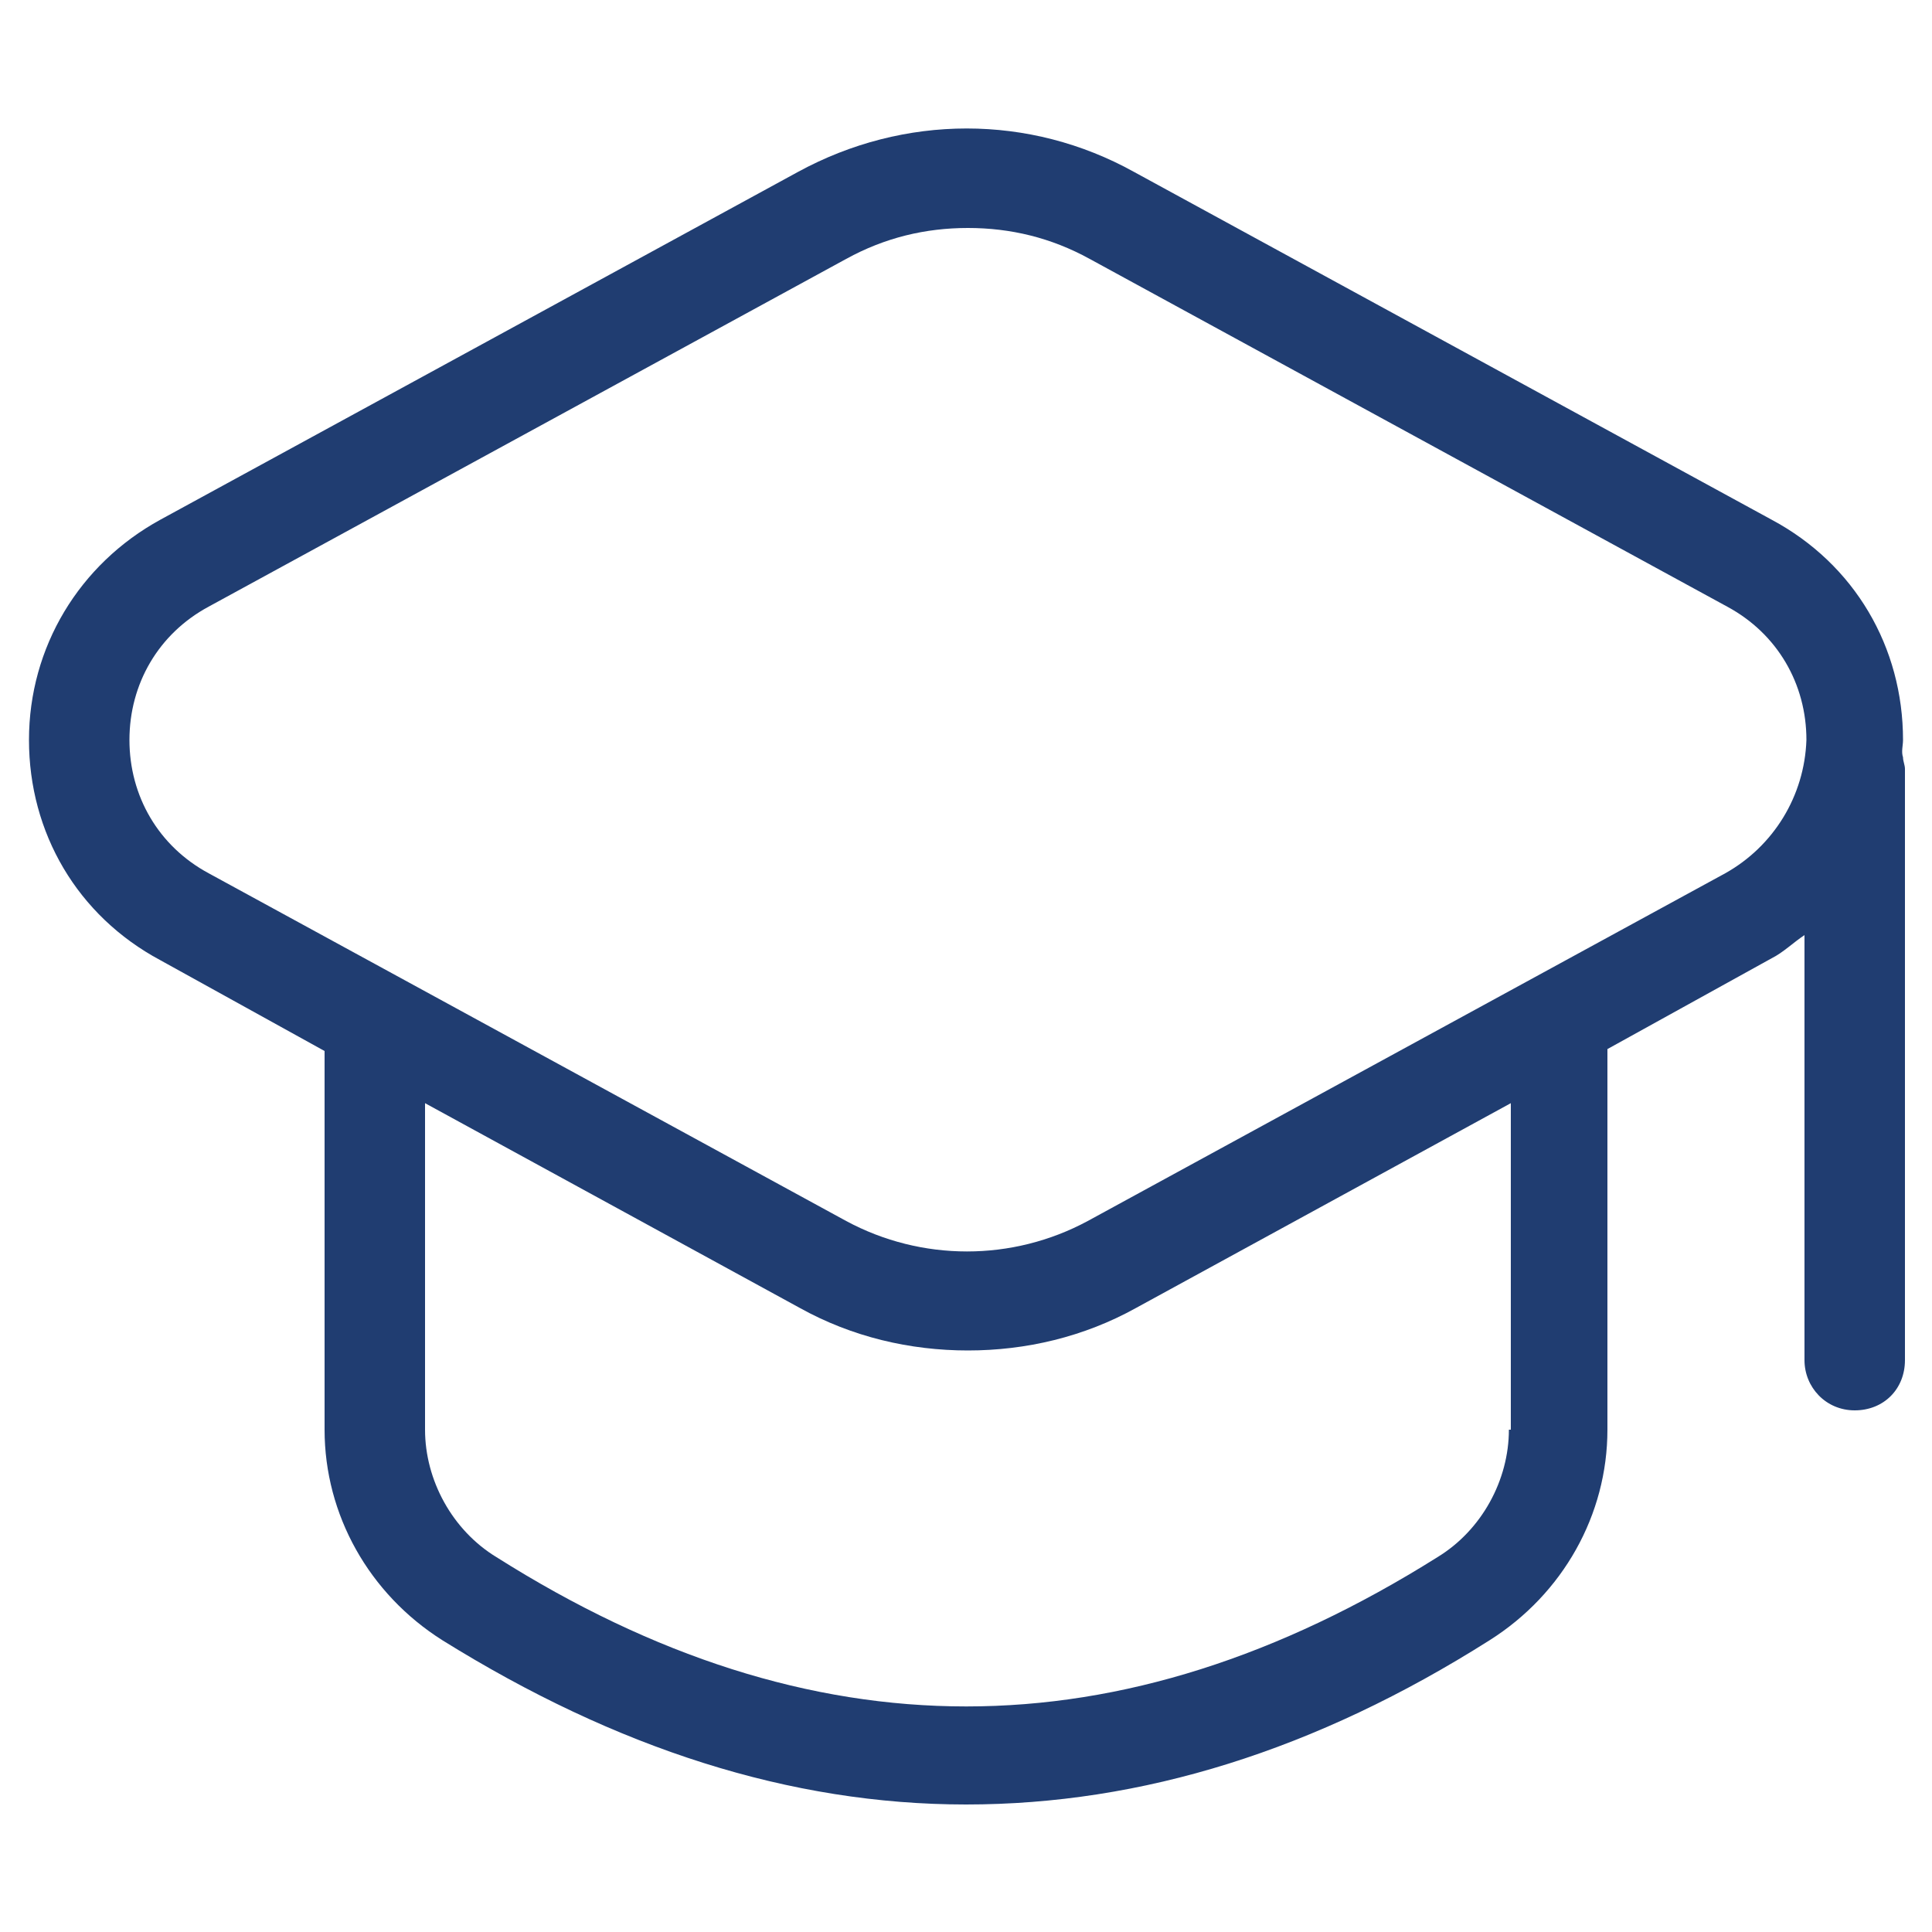 <?xml version="1.0" encoding="utf-8"?>
<!-- Generator: Adobe Illustrator 28.0.0, SVG Export Plug-In . SVG Version: 6.00 Build 0)  -->
<svg version="1.1" id="Layer_1" xmlns="http://www.w3.org/2000/svg" xmlns:xlink="http://www.w3.org/1999/xlink" x="0px" y="0px"
	 viewBox="0 0 100 100" style="enable-background:new 0 0 100 100;" xml:space="preserve">
<style type="text/css">
	.st0{fill:#203D71;}
</style>
<path id="graduation-cap_1_" class="st0" d="M98.5,38.3c0-4.8-2.5-9.1-6.8-11.4l-33-18c-5.4-3-11.9-3-17.4,0l-33,18
	c-4.2,2.3-6.8,6.6-6.8,11.4s2.5,9.1,6.8,11.4l8.5,4.7V74c0,4.4,2.3,8.5,6.1,10.9c9,5.6,18,8.5,27.1,8.5s18.1-2.8,27.1-8.5
	c3.8-2.4,6.1-6.5,6.1-10.9V54.3l8.5-4.7c0.6-0.3,1.1-0.8,1.7-1.2v22c0,1.4,1.1,2.6,2.6,2.6s2.6-1.1,2.6-2.6V39.8
	c0-0.2-0.1-0.4-0.1-0.6C98.4,38.9,98.5,38.6,98.5,38.3z M78.1,74c0,2.6-1.4,5.2-3.7,6.6C58,90.9,42,90.9,25.7,80.6
	c-2.3-1.4-3.7-4-3.7-6.6V57.1l19.4,10.6c2.7,1.5,5.7,2.2,8.7,2.2s6-0.7,8.7-2.2l19.4-10.6V74z M89.3,45.2l-33,18
	c-3.9,2.1-8.6,2.1-12.5,0l-33-18c-2.6-1.4-4.1-4-4.1-6.9c0-2.9,1.5-5.5,4.1-6.9l33-18c2-1.1,4.1-1.6,6.3-1.6s4.3,0.5,6.3,1.6l33,18
	c2.6,1.4,4.1,4,4.1,6.9C93.4,41.2,91.8,43.8,89.3,45.2z"/>
</svg>
